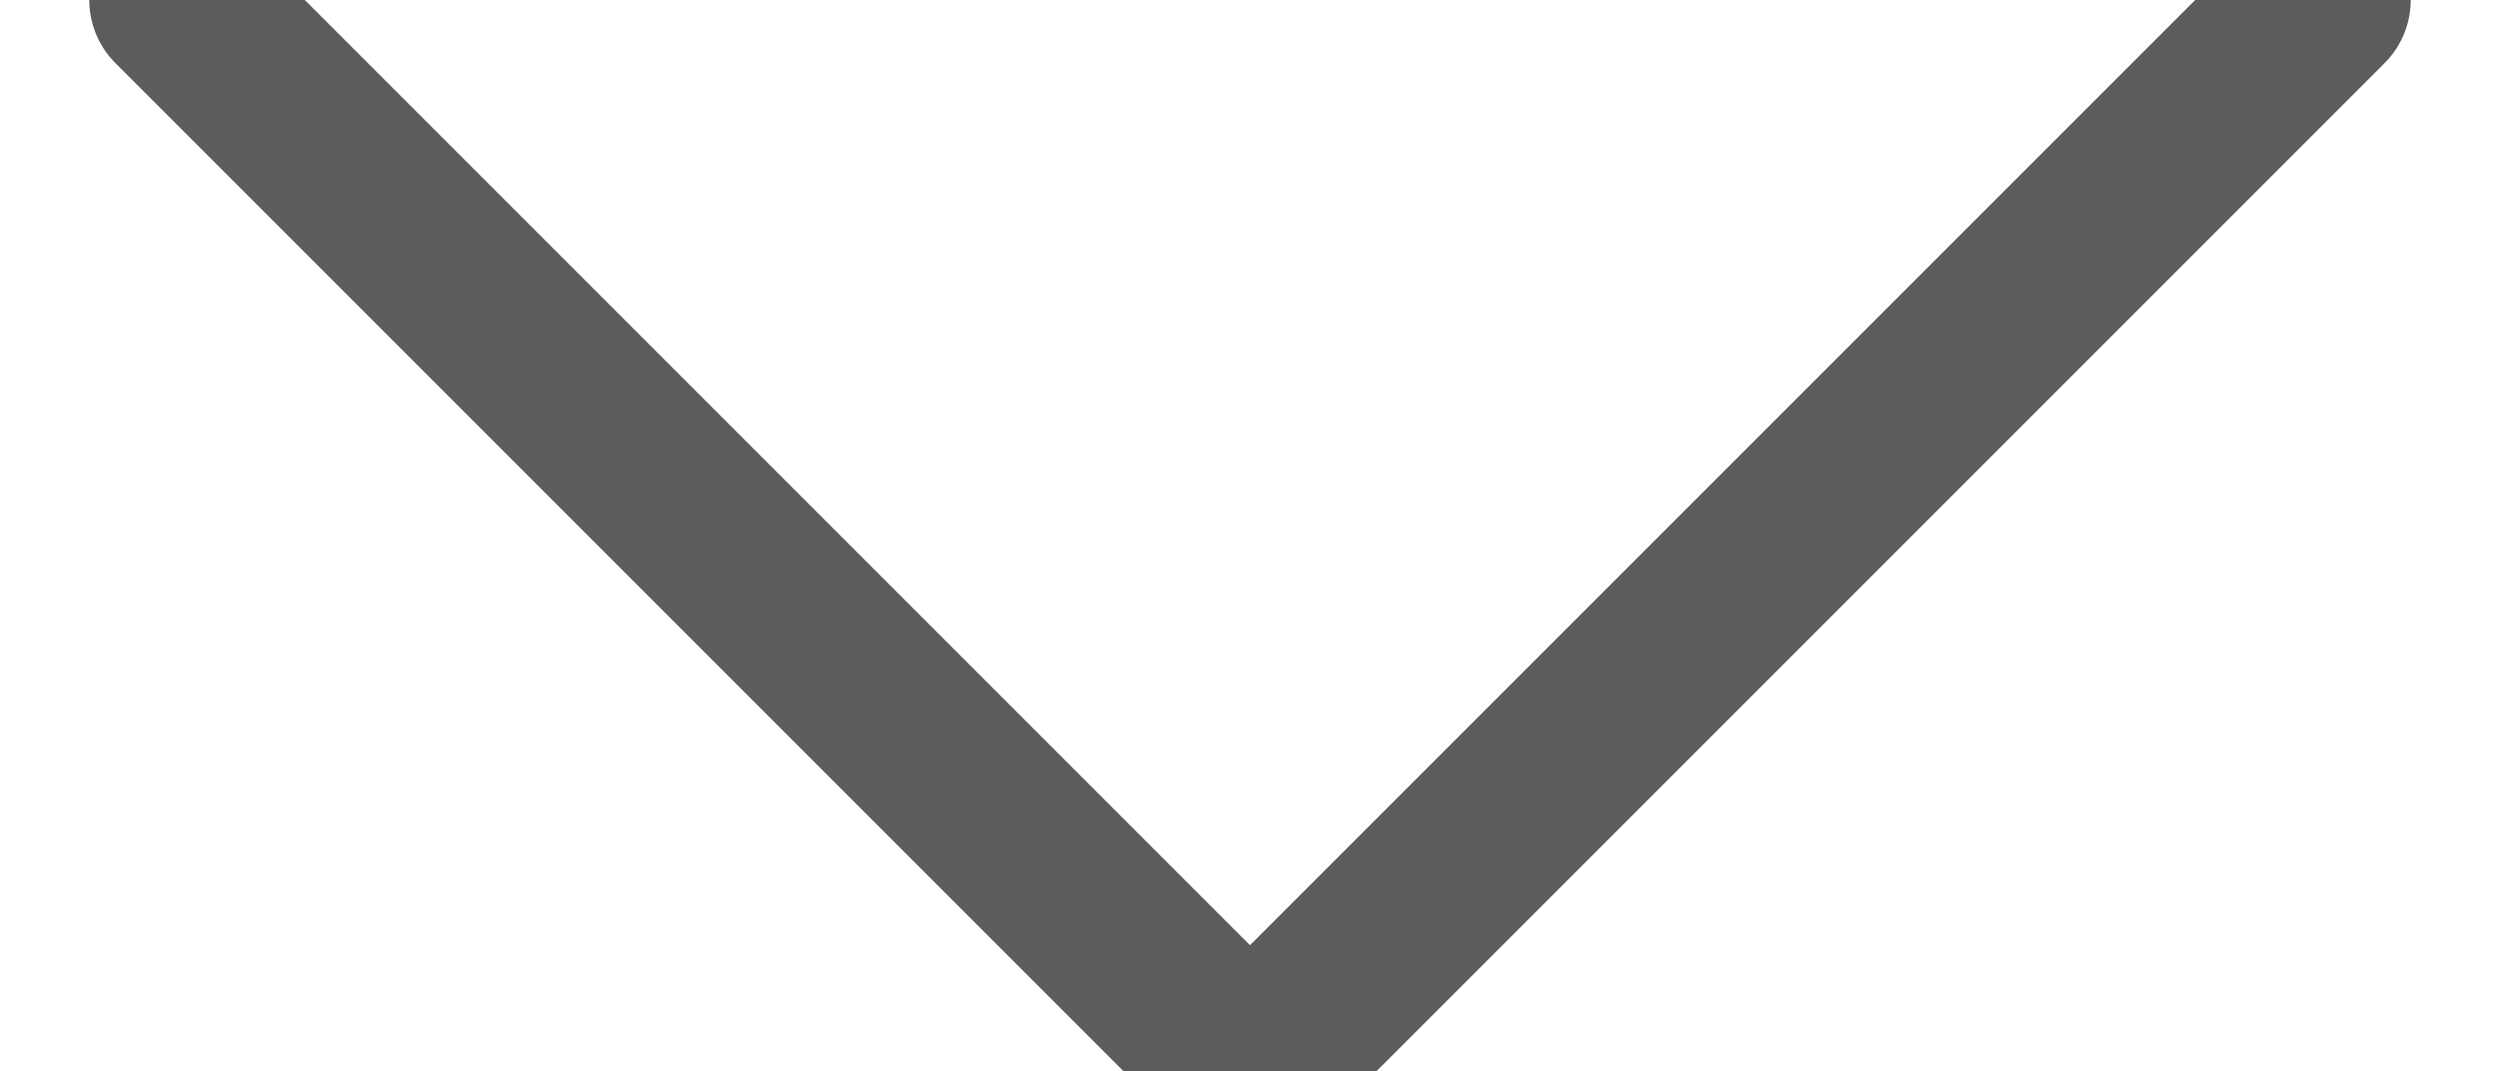 <?xml version="1.0" encoding="UTF-8"?>
<svg width="14px" height="6px" viewBox="0 0 14 6" version="1.1" xmlns="http://www.w3.org/2000/svg" xmlns:xlink="http://www.w3.org/1999/xlink">
    <title>路径</title>
    <g id="修改" stroke="none" stroke-width="1" fill="none" fill-rule="evenodd" opacity="0.799" stroke-linecap="round" stroke-linejoin="round">
        <g id="02-Realsignal-realsignal-Drive-Test" transform="translate(-1287, -47)" stroke="#333333">
            <g id="编组-24" transform="translate(1173, 38)">
                <g id="向下收起_expand-down-one" transform="translate(115, 9)">
                    <polyline id="路径" points="0 0 6 6 12 0"></polyline>
                </g>
            </g>
        </g>
    </g>
</svg>